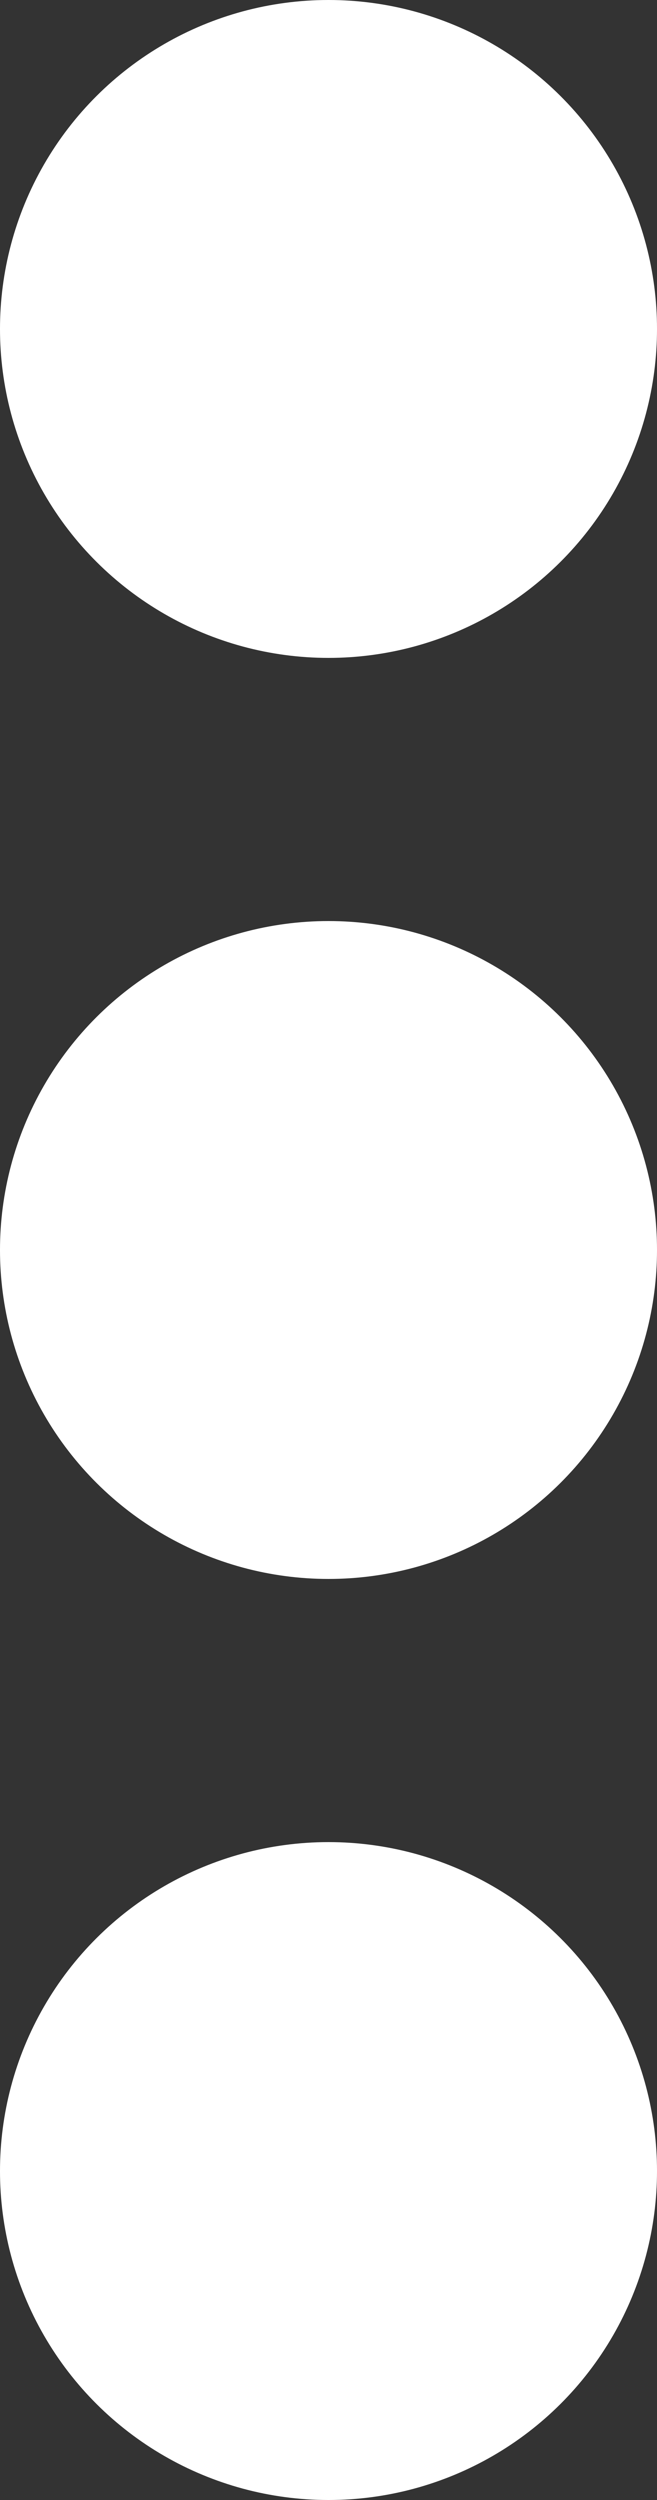 <svg width="5" height="19" viewBox="0 0 5 19" fill="none" xmlns="http://www.w3.org/2000/svg">
<rect x="0" y="0" width="5" height="19" fill="#333333" stroke="none"/>
<ellipse cx="2.5" cy="16.5" rx="2.5" ry="2.5" transform="rotate(90 2.5 16.5)" fill="white"/>
<ellipse cx="2.5" cy="9.5" rx="2.5" ry="2.5" transform="rotate(90 2.5 9.5)" fill="white"/>
<ellipse cx="2.5" cy="2.5" rx="2.5" ry="2.5" transform="rotate(90 2.5 2.5)" fill="white"/>
</svg>
